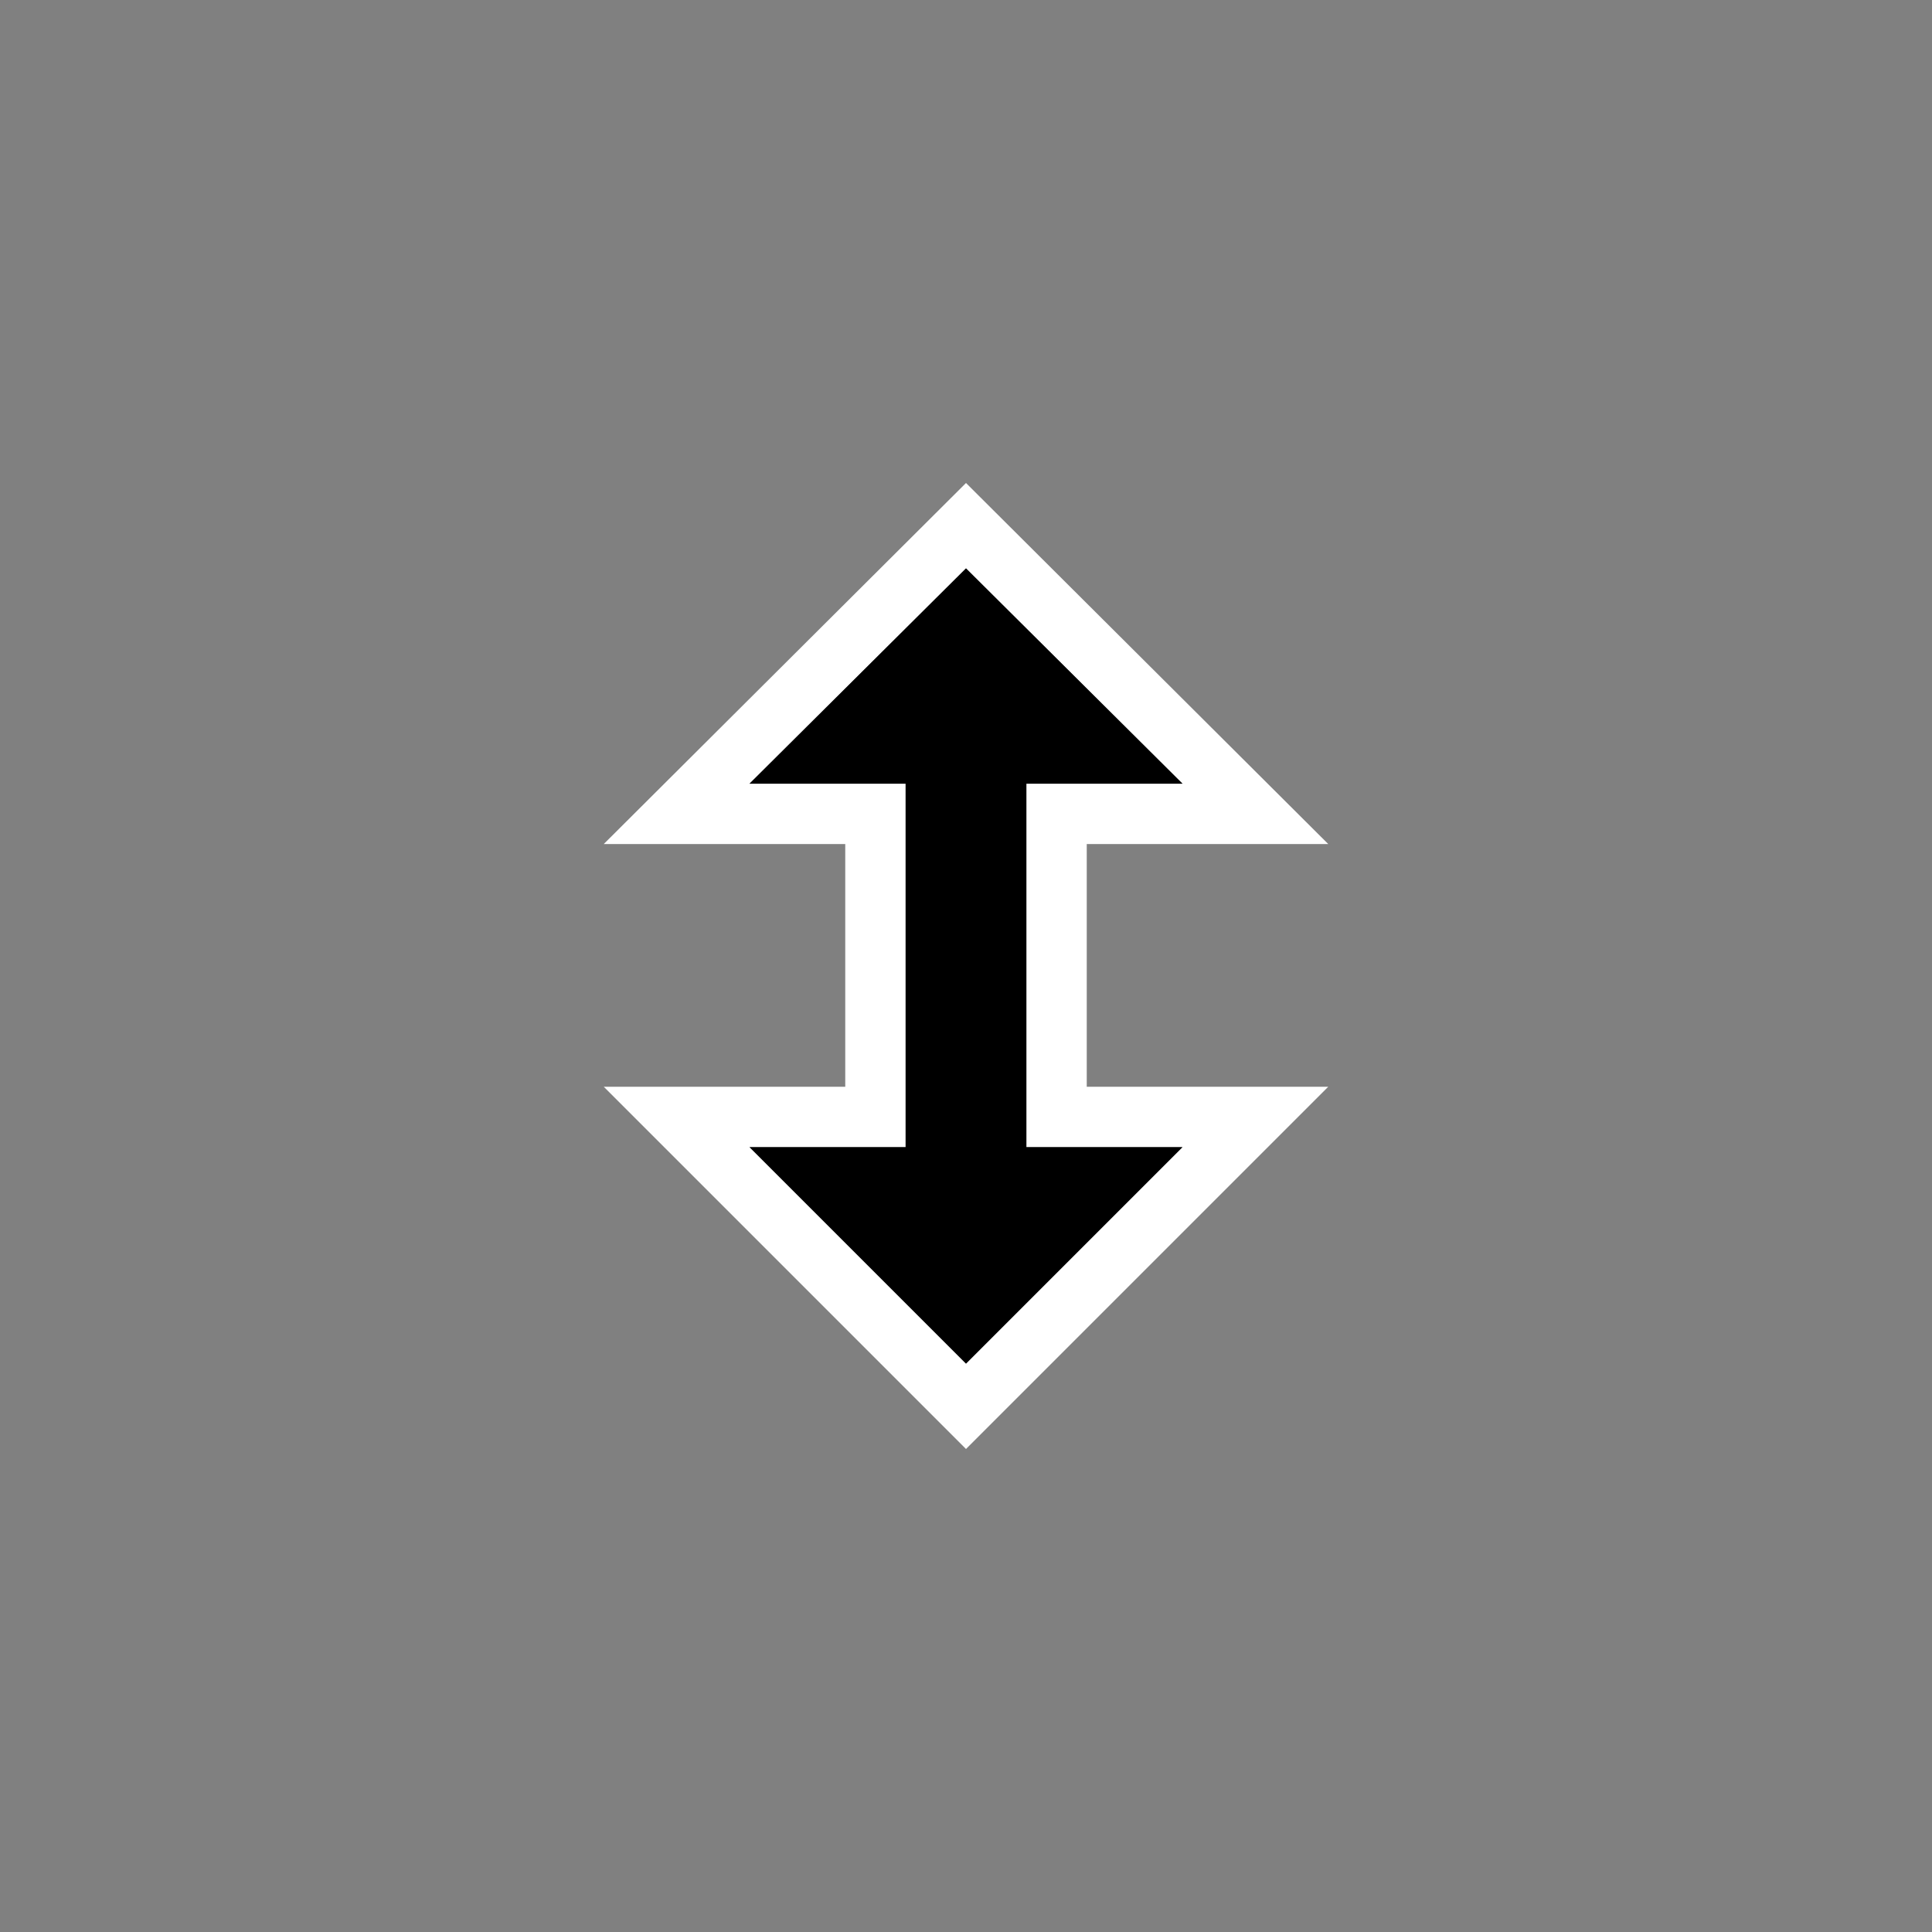 <svg xmlns="http://www.w3.org/2000/svg" width="32" height="32"><rect width="100%" height="100%" fill="#808080" stroke="none"/><path fill="#fff" d="m16 8-6 5.98h4V18h-4l6 6 6-6h-4v-4.02h4zm0 1.414 3.586 3.567H17V19h2.586L16 22.586 12.414 19H15v-6.019h-2.586z"/><path d="M17 15.5v-2.52h2.586L16 9.414l-3.586 3.566H15V19h-2.586L16 22.586 19.586 19H17z"/></svg>